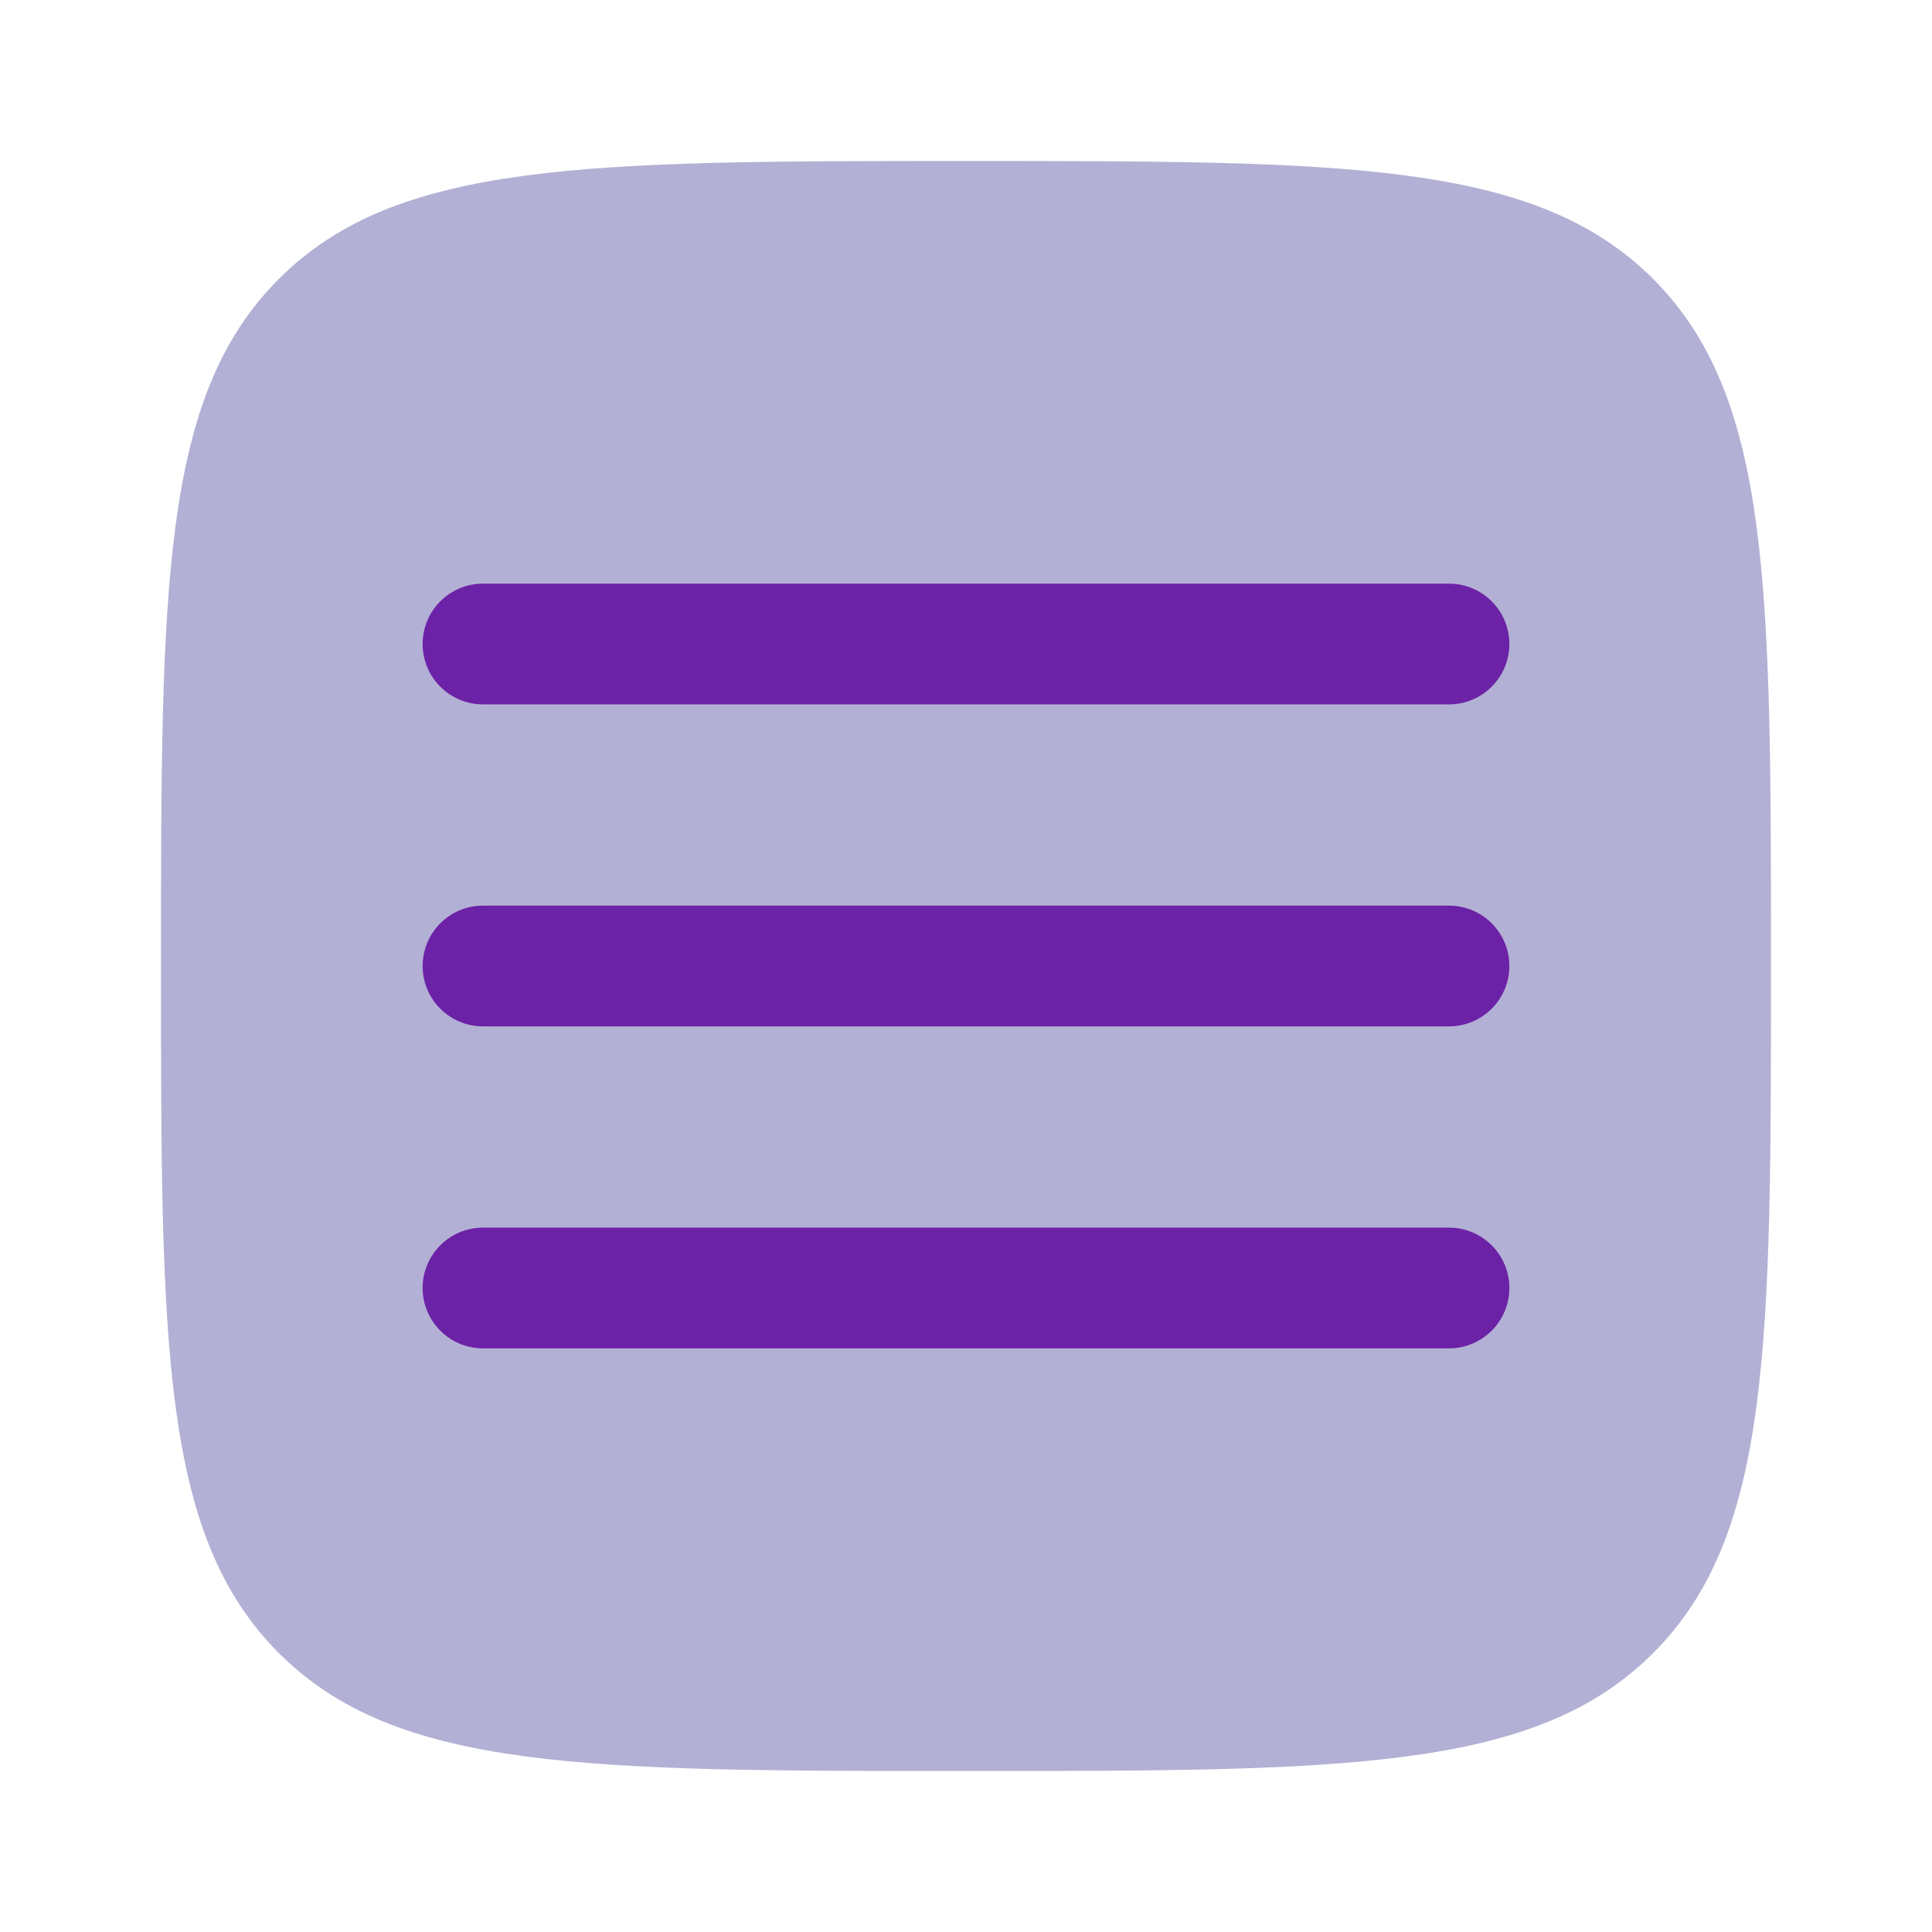 <?xml version="1.0" encoding="UTF-8"?> <svg xmlns="http://www.w3.org/2000/svg" width="800" height="800" viewBox="0 0 800 800" fill="none"><path opacity="0.5" d="M400 733.335C242.865 733.335 164.297 733.335 115.482 684.518C66.666 635.705 66.666 557.135 66.666 400.001C66.666 242.866 66.666 164.299 115.482 115.484C164.297 66.668 242.865 66.668 400 66.668C557.133 66.668 635.703 66.668 684.516 115.484C733.333 164.299 733.333 242.866 733.333 400.001C733.333 557.135 733.333 635.705 684.516 684.518C635.703 733.335 557.133 733.335 400 733.335Z" fill="#6962AD"></path><path d="M625 266.668C625 280.475 613.807 291.668 600 291.668H200C186.193 291.668 175 280.475 175 266.668C175 252.861 186.193 241.668 200 241.668H600C613.807 241.668 625 252.861 625 266.668Z" fill="#6C22A6"></path><path d="M625 400C625 413.807 613.807 425 600 425H200C186.193 425 175 413.807 175 400C175 386.193 186.193 375 200 375H600C613.807 375 625 386.193 625 400Z" fill="#6C22A6"></path><path d="M625 533.332C625 547.139 613.807 558.332 600 558.332H200C186.193 558.332 175 547.139 175 533.332C175 519.525 186.193 508.332 200 508.332H600C613.807 508.332 625 519.525 625 533.332Z" fill="#6C22A6"></path></svg> 